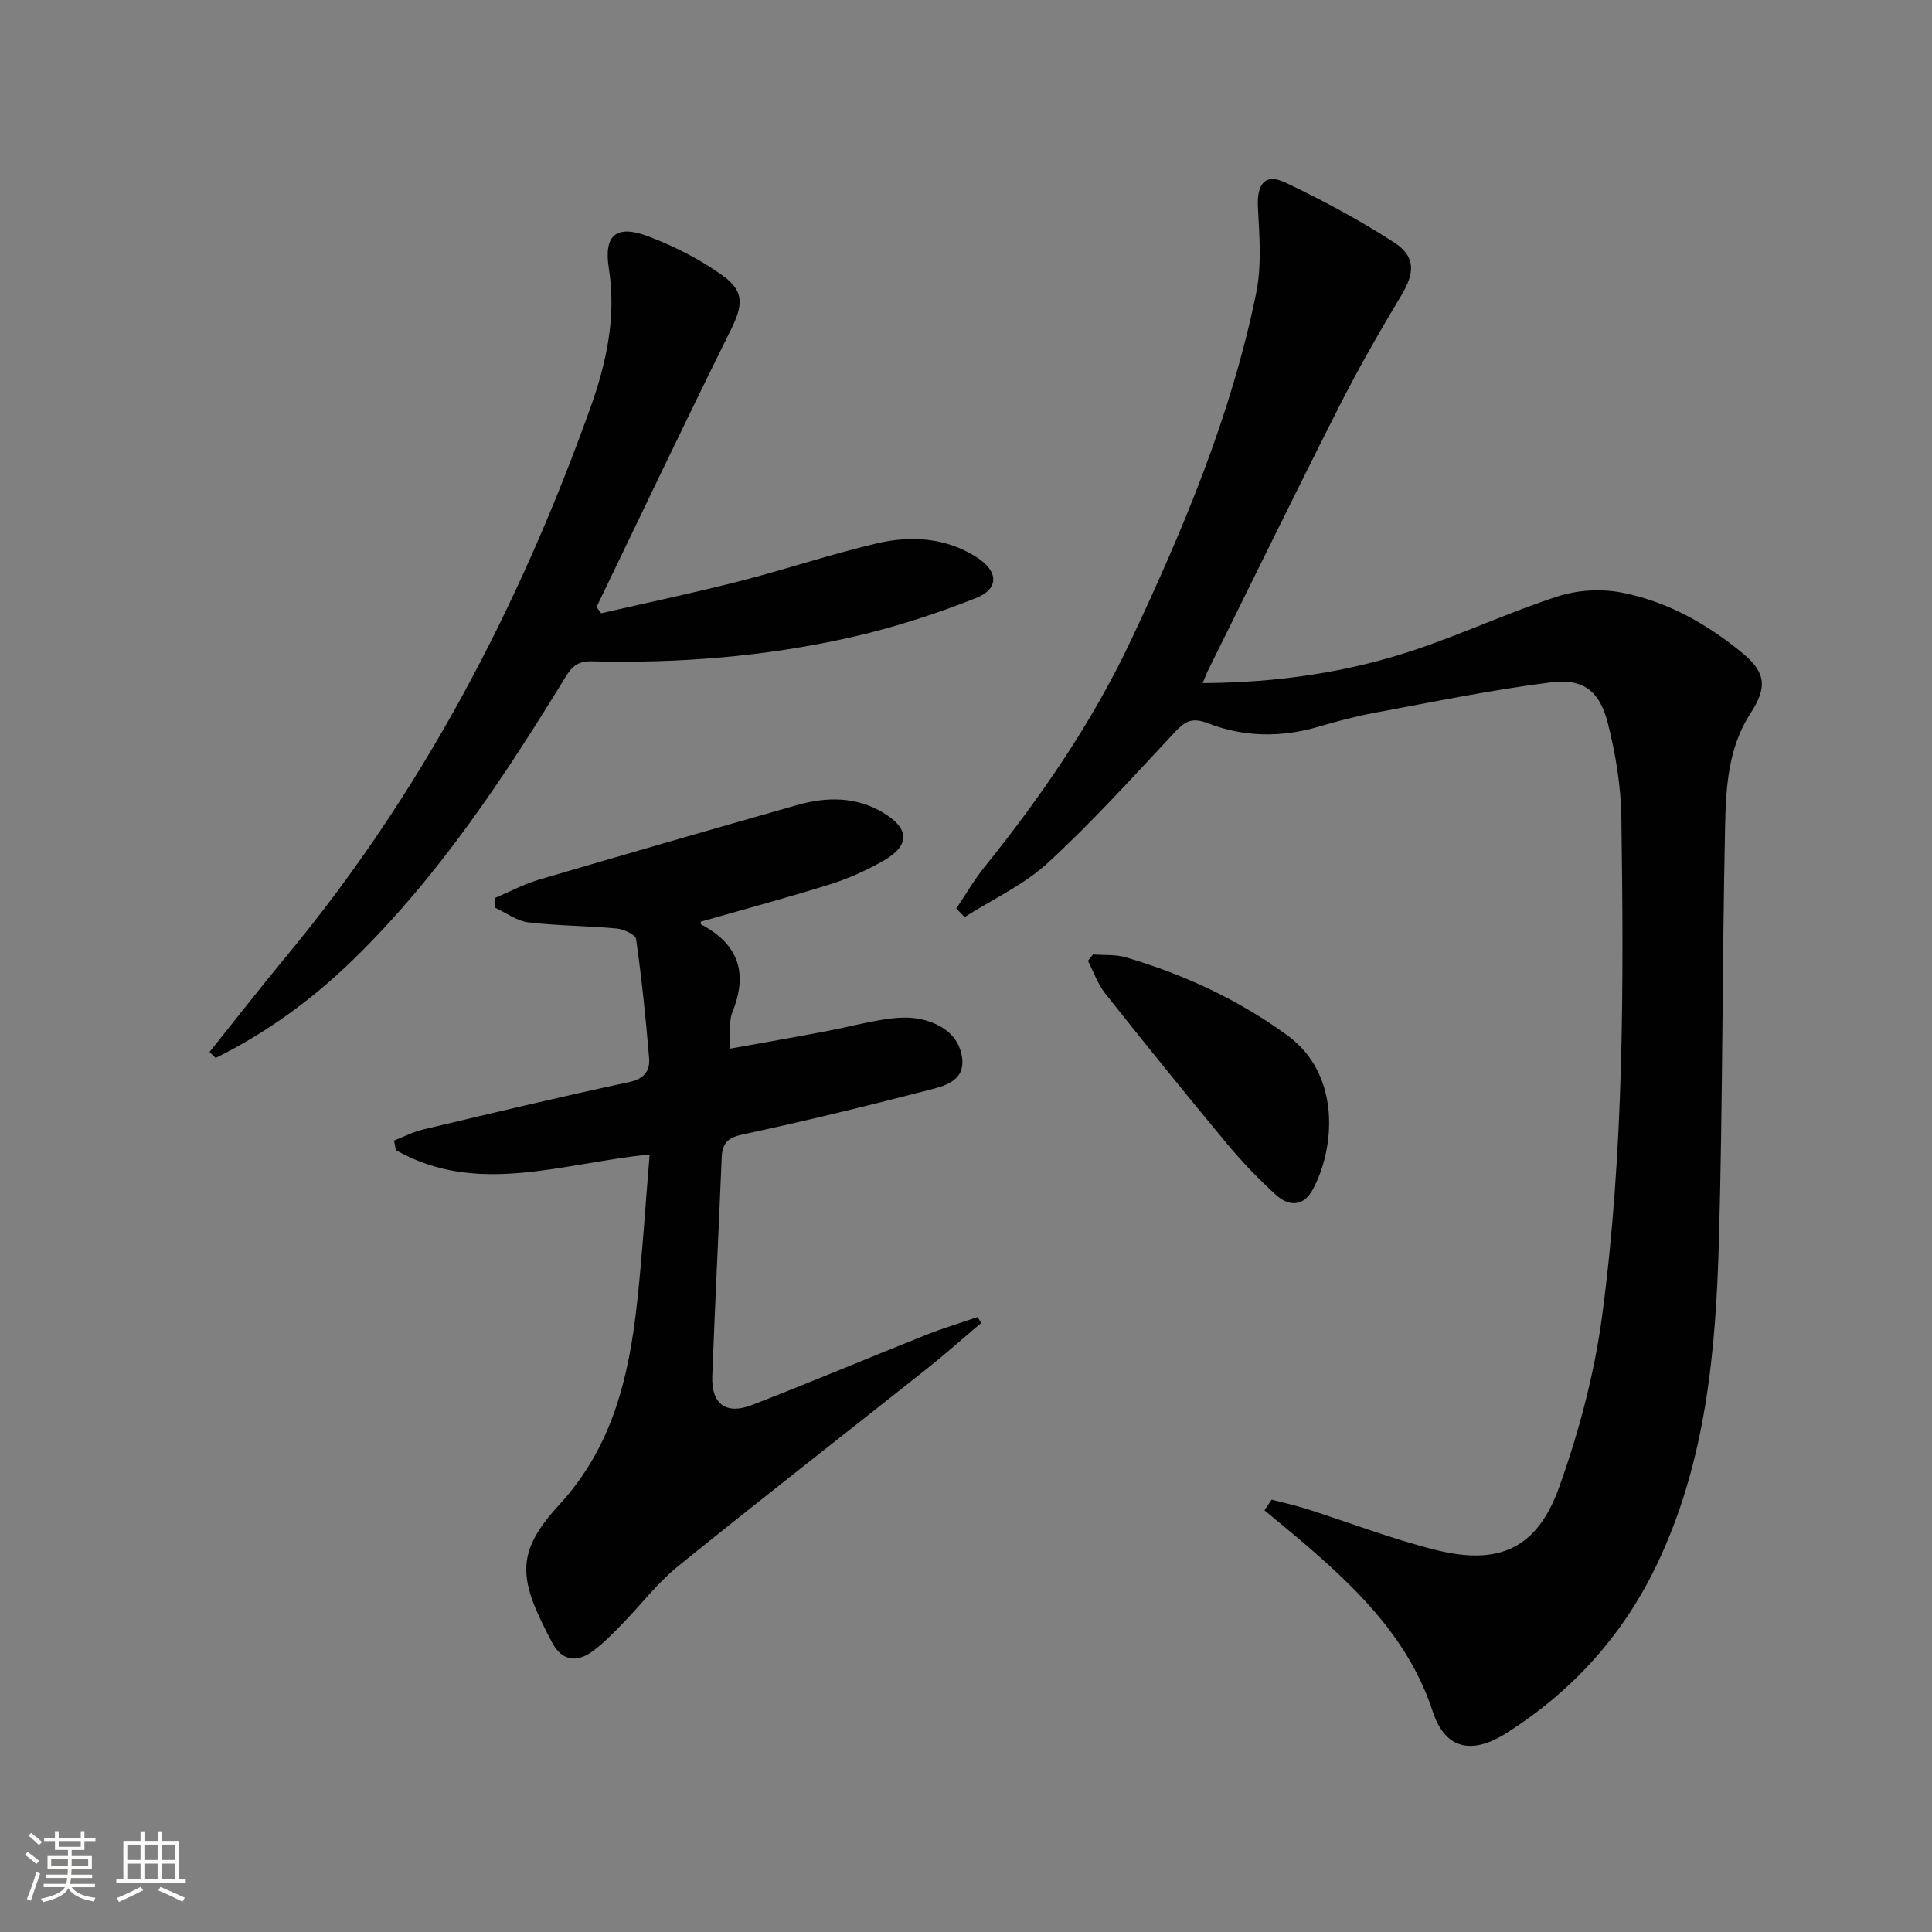 <svg enable-background="new 0 0 400 400" viewBox="0 0 400 400" xmlns="http://www.w3.org/2000/svg"><rect x="0" y="0" width="400" height="400" fill="#808080" stroke="none"/><path d="m5.17 384 .55-.58c.85.61 1.65 1.24 2.4 1.87l-.59.64c-.83-.73-1.62-1.38-2.36-1.93m1.22 9.53-.82-.34c.71-1.76 1.37-3.64 1.98-5.63.24.13.5.25.76.36-.6 1.67-1.24 3.54-1.92 5.61m-.5-13.5.57-.54c.56.44 1.31 1.06 2.26 1.87l-.64.64c-.68-.66-1.41-1.32-2.19-1.97m3.25.46h2.24v-1.36h.77v1.36h4.57v-1.36h.76v1.36h2.28v.69h-2.28v1.84h-2.64v1.26h4.18v2.64h-4.21c0 .45-.02.86-.05 1.21h4.32v.69h-4.38c-.04.34-.1.75-.19 1.22h5.15v.69h-4.82c.87 1.19 2.51 1.92 4.93 2.19-.17.31-.3.57-.37.76-2.77-.49-4.52-1.41-5.26-2.76-.56 1.26-2.3 2.23-5.24 2.9-.12-.24-.26-.48-.43-.72 2.73-.55 4.38-1.34 4.96-2.38h-4.38v-.69h4.65c.1-.38.17-.79.21-1.22h-4.32v-.69h4.4c.03-.34.05-.75.05-1.21h-4.2v-2.64h4.23v-1.26h-2.69v-1.84h-2.24zm1.46 4.46v1.29h3.45c.01-.4.02-.57.01-.53v-.32-.45h-3.46zm1.55-2.59h4.57v-1.19h-4.57zm6.11 2.59h-3.42v.77c-.01.19-.01.37-.02.53h3.44z" fill="#fbfcfa"/><path d="m32.63 379.16h.82v1.98h3.54v7.89h1.46v.78h-14.37v-.78h1.46v-7.89h3.55v-1.98h.82v1.98h2.73v-1.98zm-3.49 11.48.5.73c-1.61.82-3.28 1.63-5 2.41-.13-.27-.28-.55-.44-.82 1.75-.72 3.4-1.49 4.94-2.32m-2.78-5.55h2.73v-3.18h-2.73zm0 3.95h2.73v-3.2h-2.73zm3.54-3.95h2.73v-3.18h-2.73zm0 3.95h2.73v-3.2h-2.73zm7.89 4.68c-1.84-.92-3.51-1.7-5.02-2.32l.45-.73c1.89.8 3.57 1.55 5.04 2.23zm-1.62-11.81h-2.73v3.18h2.73zm-2.73 7.13h2.73v-3.2h-2.73z" fill="#fbfcfa"/><g fill="#010102"><path d="m249 141.43c15.57-.1 30.15-2.23 44.22-6.98 9.89-3.34 19.41-7.77 29.34-10.99 4.06-1.32 8.92-1.59 13.11-.79 9.45 1.81 17.77 6.49 25.17 12.61 4.85 4.01 5.02 7.13 1.58 12.41-4.66 7.16-5.09 15.45-5.26 23.54-.6 28.47-.48 56.95-1.27 85.41-.64 23.13-2.67 46.12-12.96 67.5-6.99 14.53-17.36 25.93-30.84 34.56-7.44 4.76-12.91 3.43-15.47-4.38-4.68-14.28-14.58-24.36-25.48-33.81-3.07-2.66-6.23-5.21-9.35-7.81.5-.74.99-1.47 1.49-2.21 2.4.63 4.83 1.15 7.2 1.9 9 2.86 17.85 6.31 26.99 8.56 12.95 3.18 20.78-.4 25.3-12.95 4.12-11.46 7.32-23.5 8.93-35.55 4.56-34.21 4.48-68.7 3.99-103.15-.09-6.56-1.2-13.24-2.81-19.61-1.66-6.56-5.06-9.26-11.67-8.43-12.3 1.54-24.49 4.07-36.69 6.33-3.9.72-7.76 1.76-11.58 2.88-7.77 2.28-15.54 2.13-22.98-.77-3.46-1.35-4.88-.08-6.97 2.15-8.52 9.1-16.89 18.39-26.05 26.8-4.98 4.57-11.43 7.53-17.22 11.22-.58-.59-1.15-1.17-1.73-1.76 1.93-2.87 3.67-5.9 5.83-8.59 11.72-14.57 22.29-29.91 30.28-46.84 10.93-23.17 20.84-46.77 25.98-72.01 1.16-5.7.67-11.82.36-17.72-.26-4.89 1.47-7.16 5.73-5.13 7.75 3.69 15.38 7.77 22.57 12.45 4.45 2.9 4.11 6.33 1.43 10.81-4.51 7.54-8.9 15.17-12.87 23-9.24 18.23-18.21 36.6-27.28 54.92-.27.55-.48 1.15-1.02 2.43z"/><path d="m102.56 185.88c2.98-1.26 5.87-2.82 8.95-3.73 17.83-5.25 35.68-10.4 53.56-15.48 6.1-1.73 12.22-1.77 17.84 1.63 5.48 3.32 5.49 6.81-.09 9.96-3.45 1.95-7.13 3.63-10.9 4.81-8.85 2.77-17.82 5.18-26.82 7.75 0-.03-.09.5.06.57 7.69 4.07 9.77 9.99 6.49 18.12-.81 2.01-.36 4.54-.54 7.61 7.03-1.27 13.49-2.39 19.92-3.61 4.07-.77 8.08-1.85 12.17-2.47 2.44-.37 5.07-.55 7.44-.03 4.27.94 7.94 3.37 8.55 7.98.65 4.93-3.81 5.89-7.19 6.76-12.68 3.27-25.41 6.38-38.21 9.12-3.11.67-4.25 1.78-4.37 4.74-.62 15.11-1.38 30.22-1.95 45.33-.21 5.75 2.85 8.04 8.23 5.95 12.08-4.68 24.01-9.72 36.05-14.52 3.49-1.39 7.1-2.46 10.65-3.68.25.41.49.82.74 1.22-3.74 3.16-7.39 6.42-11.23 9.47-17.2 13.66-34.54 27.13-51.6 40.95-4.23 3.42-7.59 7.91-11.43 11.83-1.97 2.02-3.96 4.08-6.22 5.74-3.27 2.4-6.35 1.95-8.33-1.79-6.86-12.94-7.93-18.36 1.4-28.5 11.14-12.11 14.49-26.57 16.17-41.92 1.1-10.04 1.72-20.14 2.6-30.67-18.17 1.79-35.72 8.69-52.54-.9-.13-.66-.25-1.32-.38-1.98 1.99-.77 3.92-1.79 5.98-2.28 14.19-3.37 28.38-6.77 42.64-9.81 3.18-.68 4.4-2.33 4.19-4.96-.67-8.24-1.54-16.47-2.69-24.64-.13-.94-2.55-2.07-4-2.21-6.1-.57-12.27-.55-18.34-1.28-2.39-.29-4.61-2-6.91-3.06.02-.67.06-1.34.11-2.02z"/><path d="m43.38 217.8c5.27-6.57 10.44-13.23 15.82-19.71 28.16-33.95 48.26-72.37 63.05-113.71 3.31-9.27 5.38-18.74 3.8-28.83-1.1-7.01 1.62-9.13 8.34-6.55 5.34 2.05 10.62 4.73 15.25 8.07 4.62 3.33 4.13 6.26 1.62 11.33-9.43 19-18.53 38.17-27.76 57.28.32.43.64.86.96 1.29 9.57-2.2 19.19-4.22 28.7-6.65 9.47-2.42 18.77-5.56 28.28-7.8 7.1-1.67 14.28-1.27 20.72 2.82 4.54 2.88 4.79 6.55-.12 8.49-8.43 3.34-17.17 6.16-26.01 8.15-17.57 3.95-35.48 5.39-53.49 4.94-2.78-.07-4.07.97-5.41 3.17-12.8 20.9-26.28 41.31-43.96 58.55-8.47 8.26-17.93 15.15-28.52 20.4-.43-.42-.85-.83-1.27-1.24z"/><path d="m226.3 197.61c2.26.18 4.64-.03 6.77.59 12.03 3.53 23.25 8.73 33.46 16.15 11.24 8.18 9.85 23.56 5.22 32.01-1.92 3.51-4.96 3.4-7.52 1.08-3.68-3.33-7.14-6.96-10.31-10.78-8.49-10.22-16.84-20.55-25.09-30.96-1.56-1.97-2.41-4.5-3.59-6.77.35-.44.71-.88 1.06-1.32z"/></g></svg>